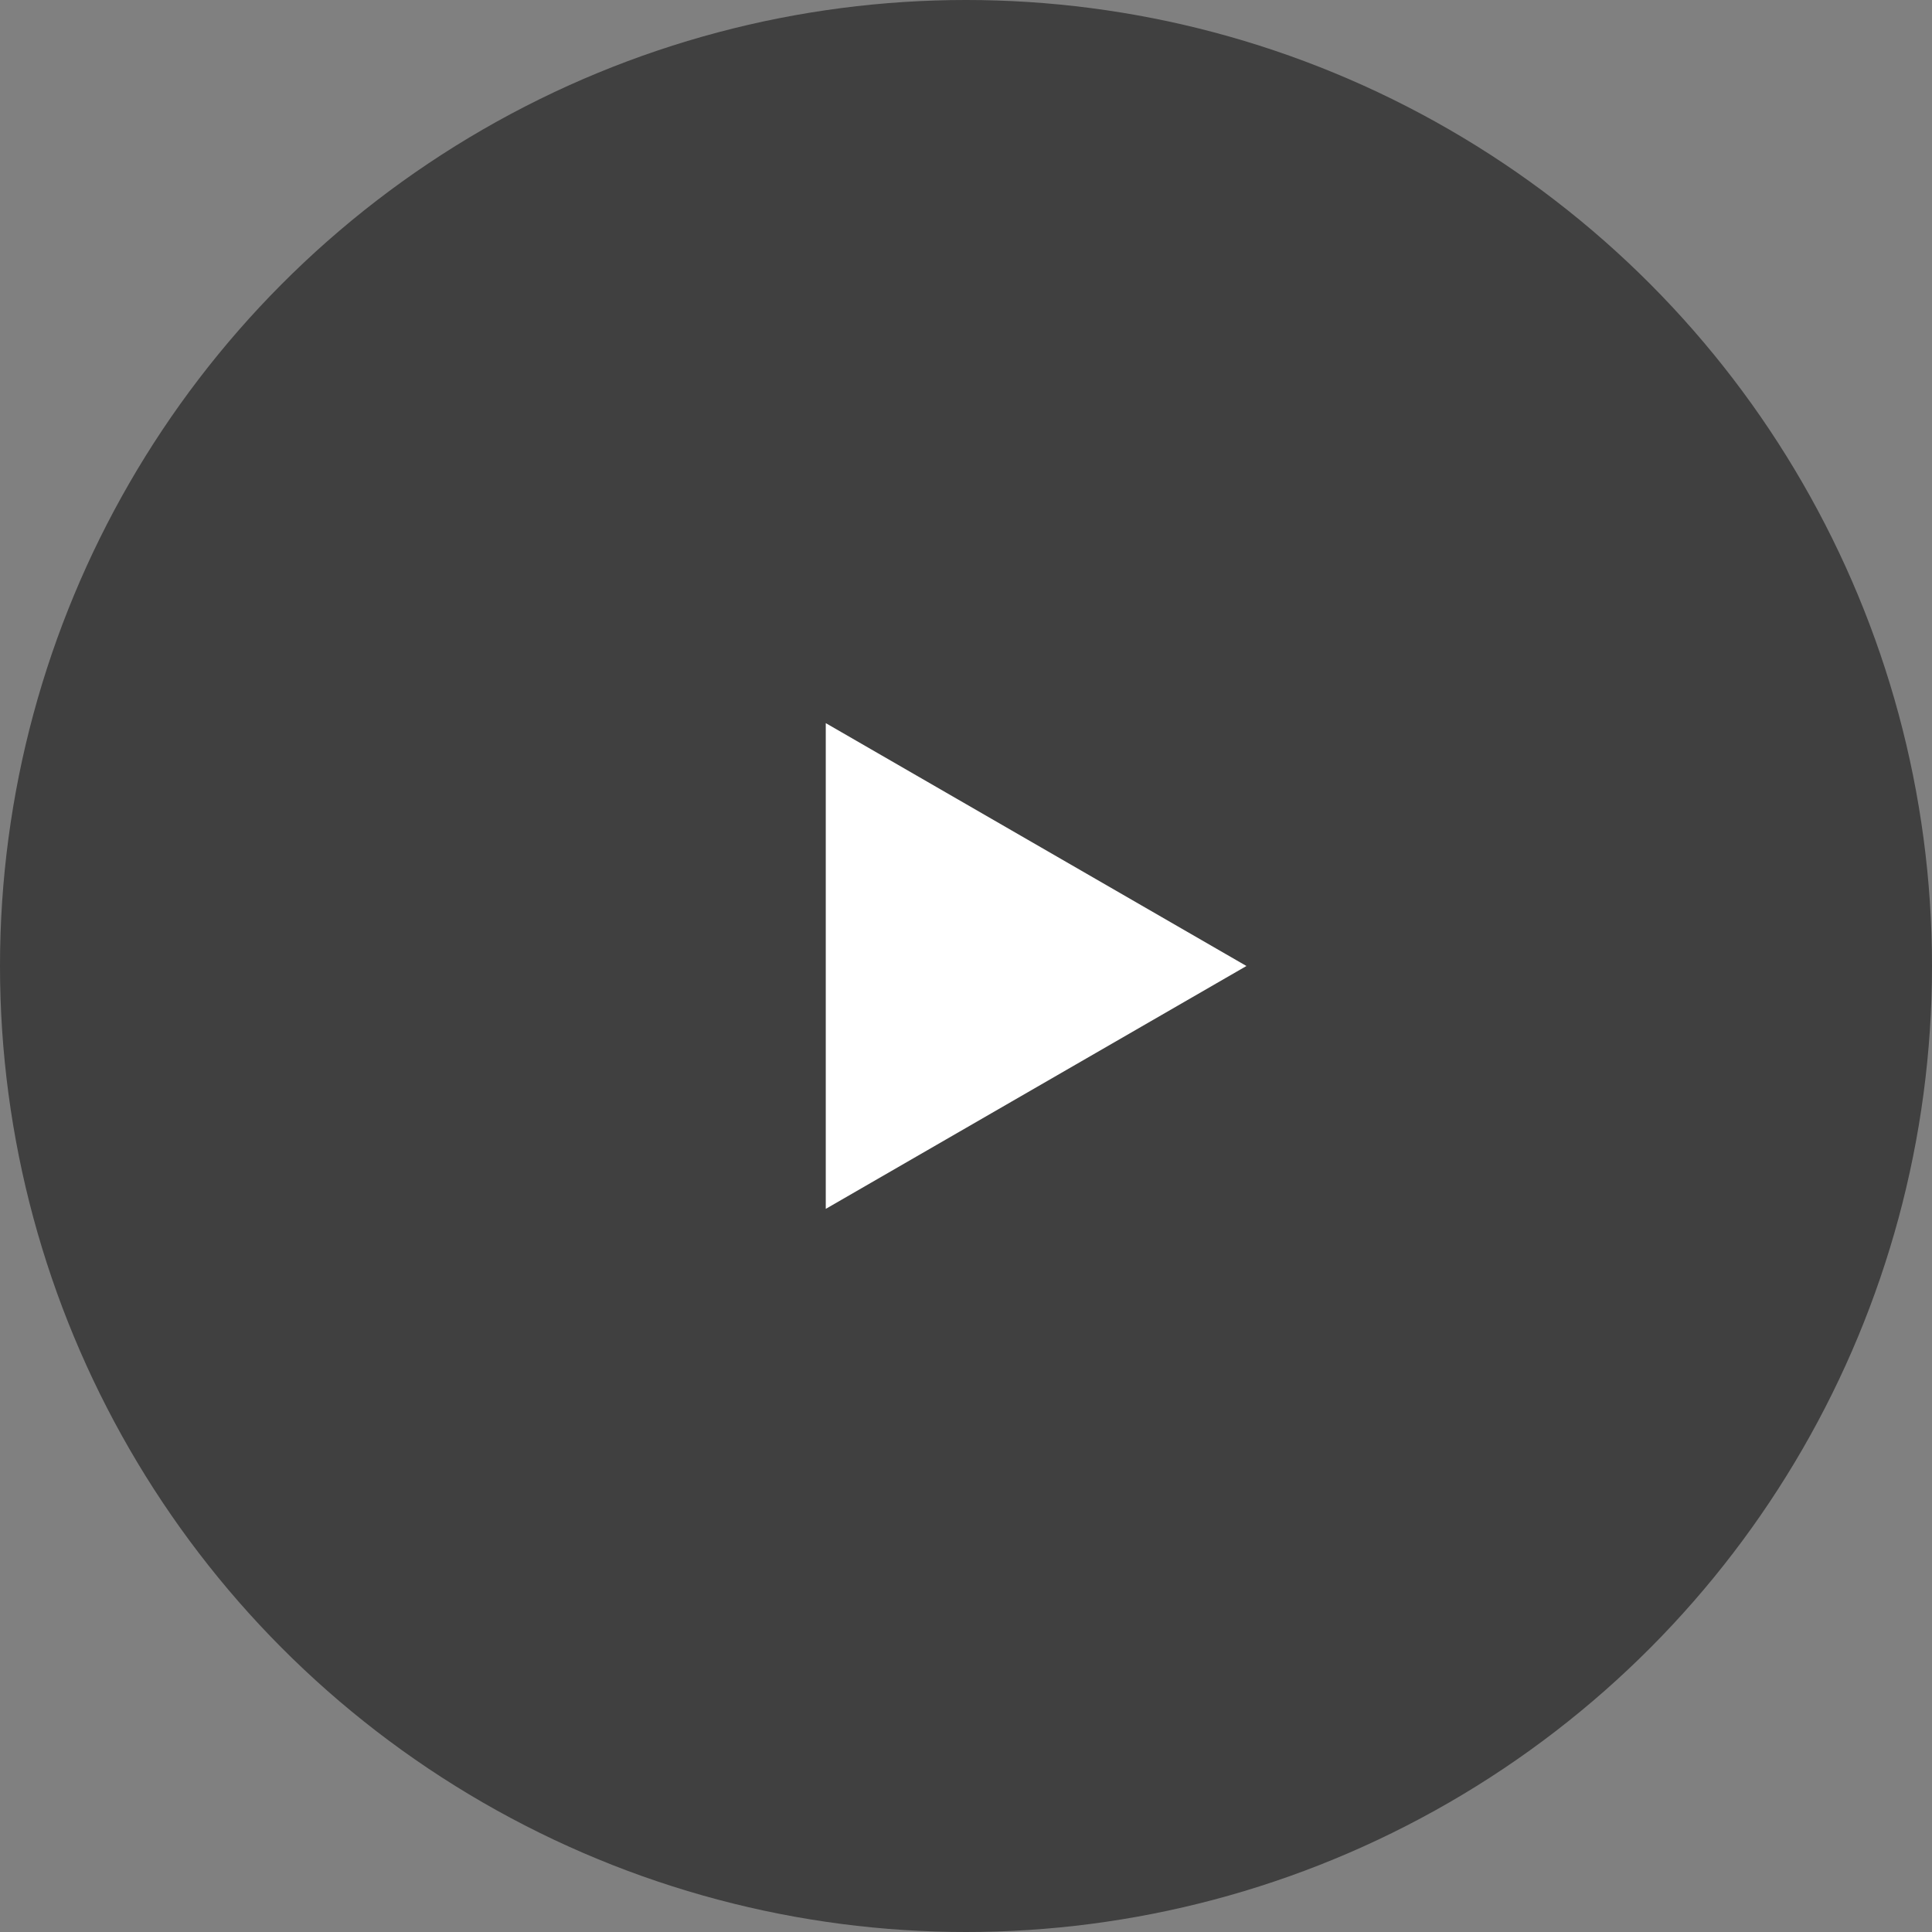 <svg width="62" height="62" viewBox="0 0 62 62" fill="none" xmlns="http://www.w3.org/2000/svg">
<rect x="0" y="0" width="62" height="62" fill="#808080" stroke="none"/>
<circle cx="31" cy="31" r="31" fill="black" fill-opacity="0.5"/>
<path d="M40 31L26.5 38.794L26.5 23.206L40 31Z" fill="white"/>
</svg>
